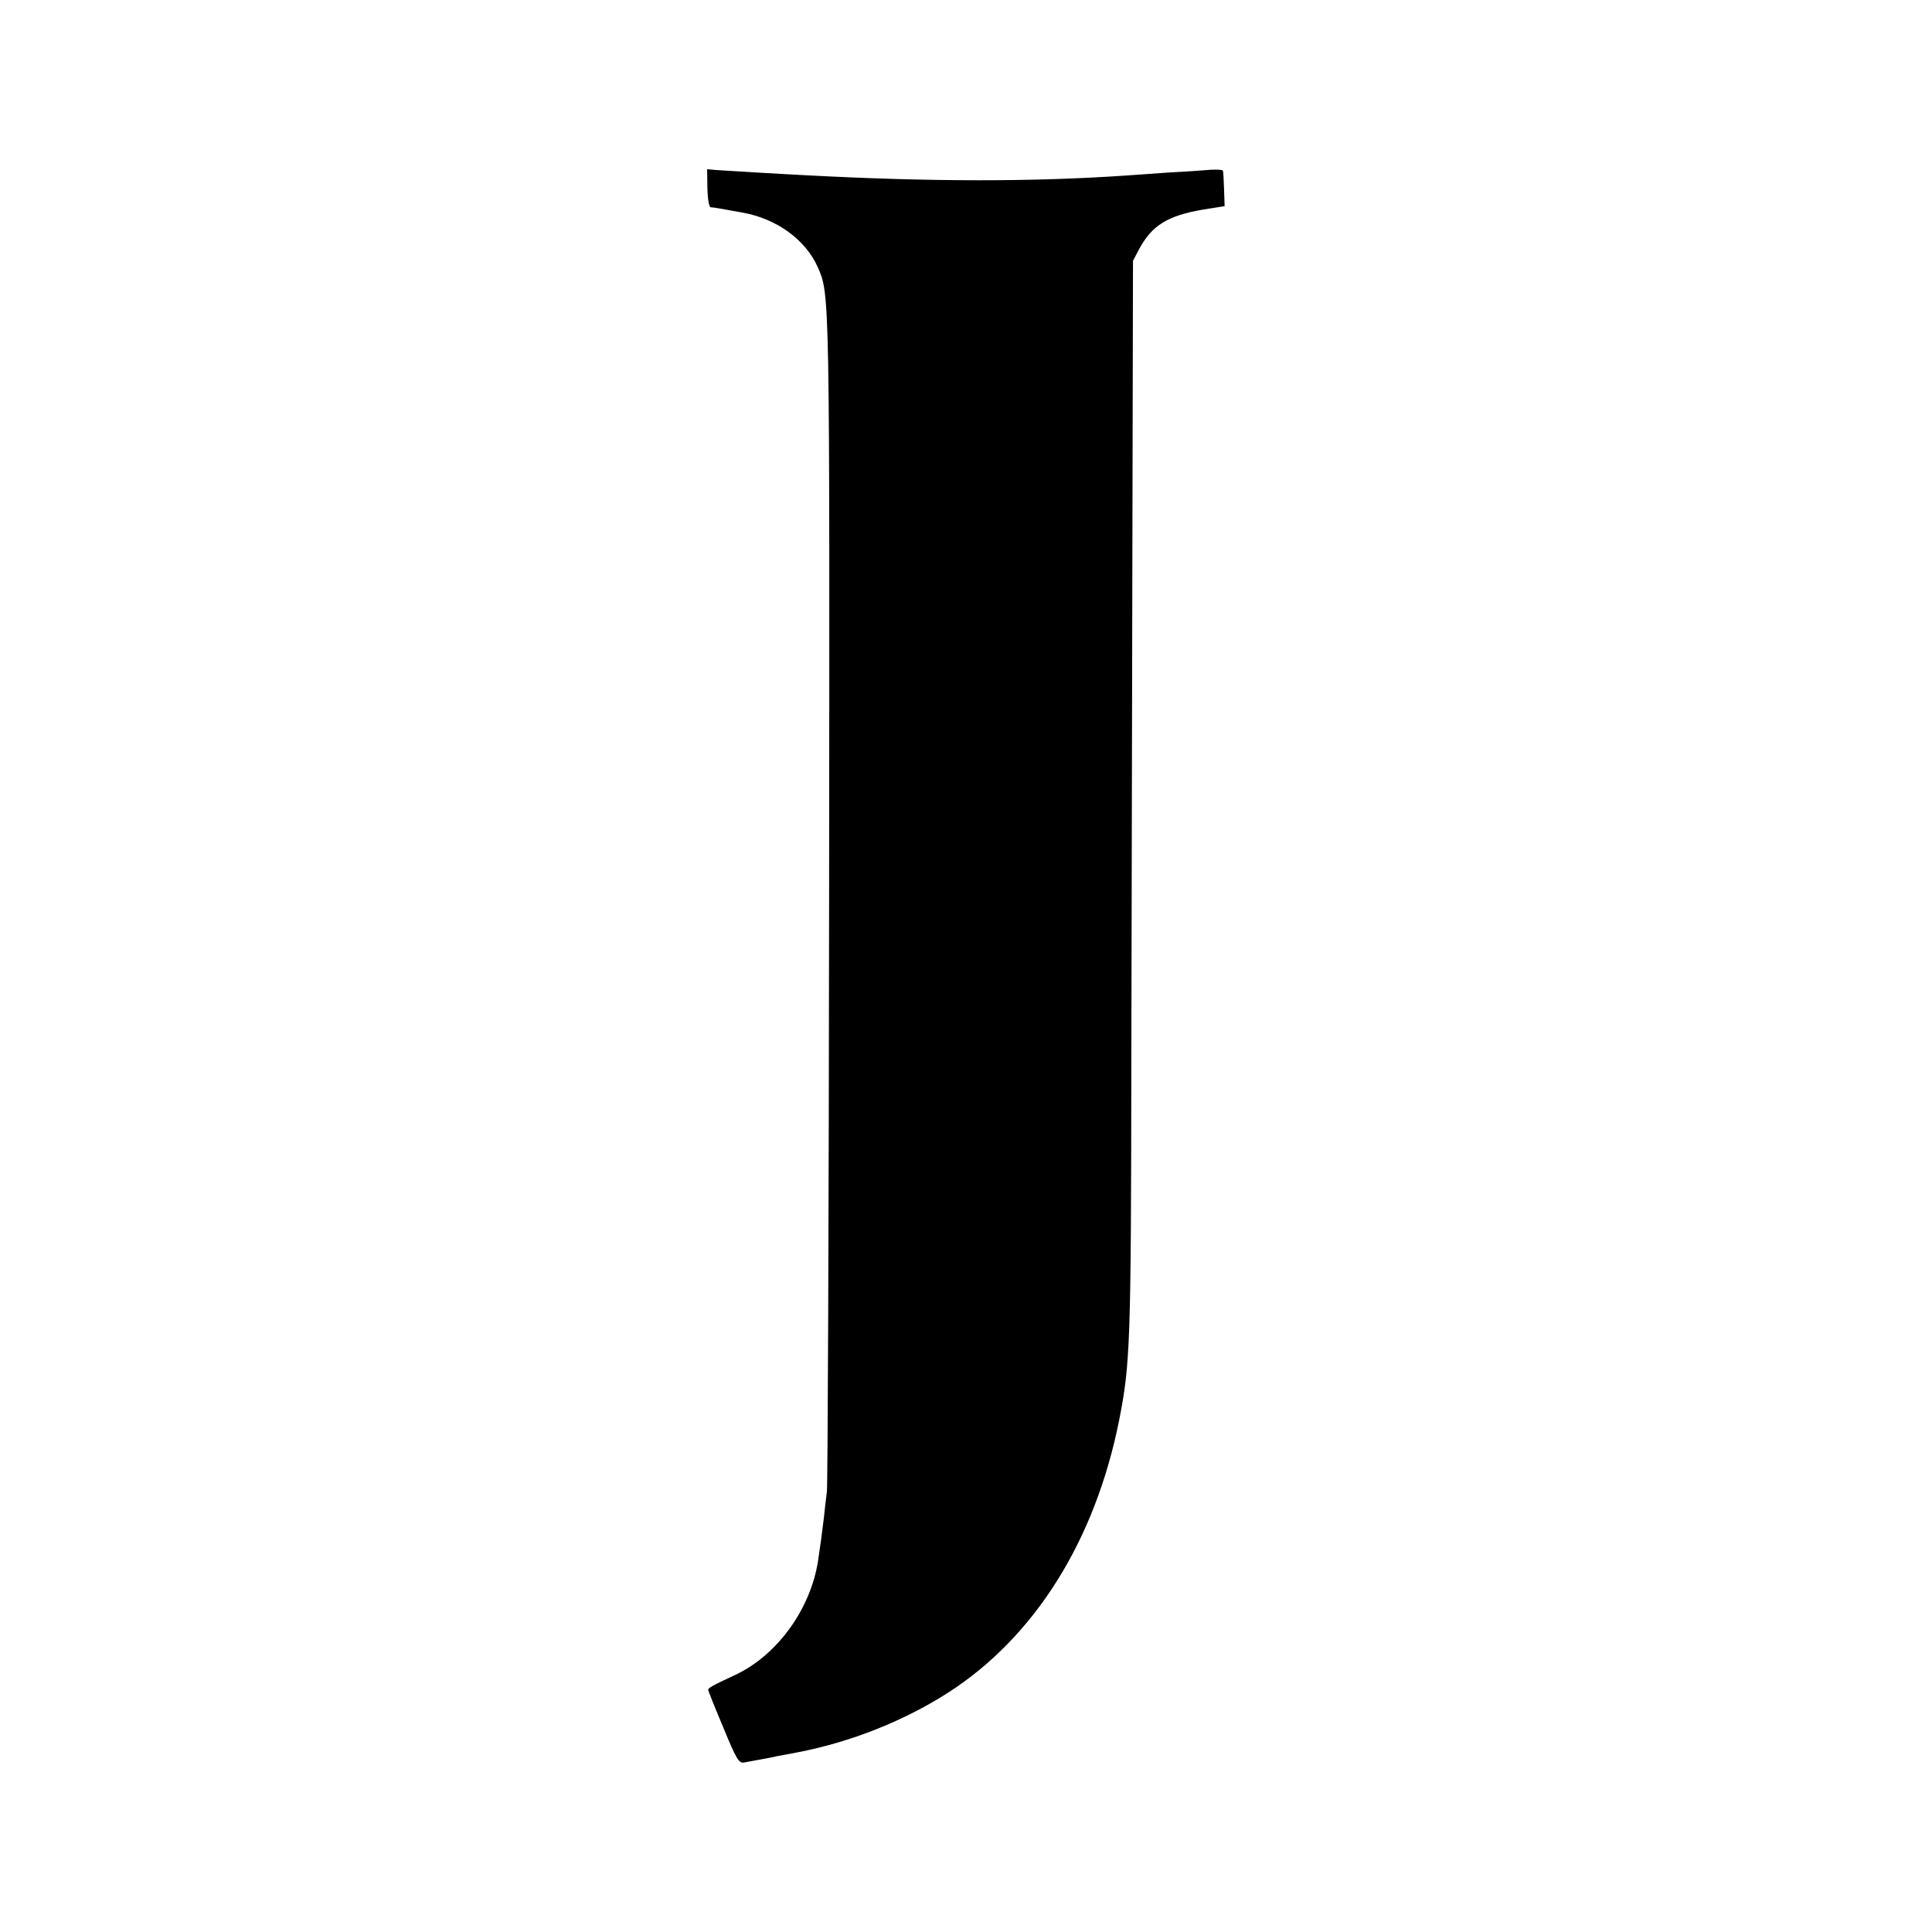 <?xml version="1.0" standalone="no"?>
<!DOCTYPE svg PUBLIC "-//W3C//DTD SVG 20010904//EN"
 "http://www.w3.org/TR/2001/REC-SVG-20010904/DTD/svg10.dtd">
<svg version="1.0" xmlns="http://www.w3.org/2000/svg"
 width="700pt" height="700pt" viewBox="0 0 700 700"
 preserveAspectRatio="xMidYMid meet">
<g transform="translate(0,700) scale(0.1,-0.1)"
fill="#000000" stroke="none">
<path d="M2563 6318 c1 -39 6 -68 12 -69 5 0 19 -2 30 -4 11 -2 49 -9 84 -15
124 -22 228 -97 273 -196 45 -102 44 -75 42 -2294 -1 -1158 -5 -2123 -8 -2145
-3 -22 -8 -65 -11 -95 -7 -57 -13 -103 -21 -155 -27 -175 -148 -342 -299 -413
-90 -42 -100 -48 -99 -56 1 -4 25 -65 55 -136 46 -112 56 -129 74 -126 11 2
38 7 60 11 22 4 49 9 60 12 11 2 45 8 75 14 192 37 384 113 545 216 314 202
533 551 620 988 40 204 43 276 44 1295 1 542 3 1417 4 1945 l2 960 22 42 c47
87 104 122 234 144 l76 12 -2 61 c-1 34 -3 64 -4 67 0 4 -20 5 -43 4 -24 -2
-92 -7 -153 -10 -60 -4 -130 -9 -155 -11 -336 -23 -707 -23 -1160 1 -101 5
-295 17 -326 19 l-32 3 1 -69z"/>
</g>
</svg>
